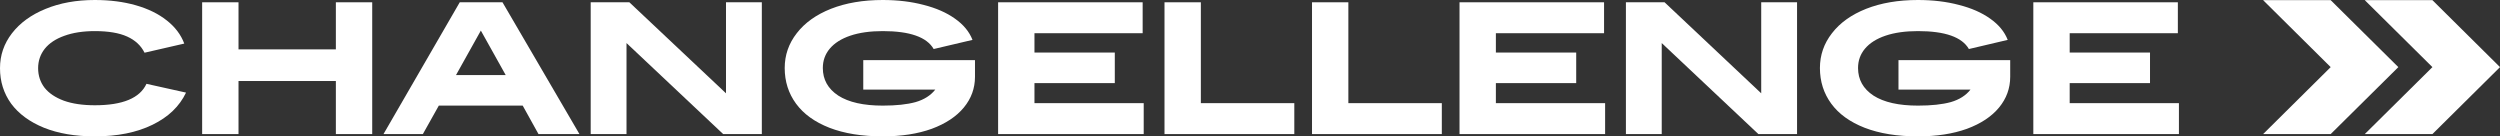 <?xml version="1.0" encoding="UTF-8"?> <svg xmlns="http://www.w3.org/2000/svg" width="220" height="12" viewBox="0 0 220 12" fill="none"><rect x="0" y="0" width="220" height="12" fill="#333333" stroke="none"/><path fill-rule="evenodd" clip-rule="evenodd" d="M205.1 0.014L211.054 5.907L205.1 11.799H199.154L205.1 5.907L199.154 0.014H205.1ZM208.1 0.014H214.053L220 5.907L214.053 11.799H208.1L214.053 5.907L208.1 0.014Z" fill="white"></path><path d="M0 6C0 4.866 0.349 3.845 1.046 2.938C1.753 2.021 2.736 1.304 3.995 0.789C5.264 0.263 6.716 0 8.349 0C9.67 0 10.872 0.155 11.954 0.464C13.036 0.773 13.941 1.216 14.67 1.794C15.408 2.371 15.923 3.052 16.215 3.835L12.719 4.639C12.407 4.01 11.897 3.536 11.189 3.216C10.482 2.897 9.535 2.737 8.349 2.737C7.309 2.737 6.409 2.876 5.649 3.155C4.9 3.423 4.328 3.804 3.933 4.299C3.548 4.794 3.355 5.361 3.355 6C3.355 6.649 3.543 7.222 3.917 7.716C4.302 8.201 4.869 8.582 5.618 8.861C6.367 9.129 7.278 9.263 8.349 9.263C10.794 9.263 12.308 8.634 12.89 7.376L16.371 8.149C15.798 9.356 14.815 10.299 13.421 10.979C12.027 11.66 10.336 12 8.349 12C6.622 12 5.129 11.747 3.87 11.242C2.611 10.727 1.649 10.021 0.983 9.124C0.328 8.216 0 7.175 0 6Z" fill="white"></path><path d="M17.789 0.201H20.989V4.345H29.556V0.201H32.755V11.799H29.556V7.129H20.989V11.799H17.789V0.201Z" fill="white"></path><path d="M40.458 0.201H44.219L50.992 11.799H47.387L45.998 9.294H38.616L37.212 11.799H33.747L40.458 0.201ZM44.5 6.603L42.315 2.691L40.13 6.603H44.5Z" fill="white"></path><path d="M51.981 0.201H55.383L63.888 8.211V0.201H67.041V11.799H63.639L55.133 3.789V11.799H51.981V0.201Z" fill="white"></path><path d="M72.409 5.985C72.409 7.005 72.862 7.814 73.767 8.412C74.682 9 75.988 9.294 77.684 9.294C78.859 9.294 79.822 9.191 80.571 8.985C81.32 8.768 81.897 8.402 82.303 7.887H75.967V5.289H85.799V6.758C85.799 7.768 85.471 8.67 84.816 9.464C84.16 10.258 83.219 10.881 81.991 11.335C80.763 11.778 79.328 12 77.684 12C75.853 12 74.287 11.747 72.986 11.242C71.696 10.737 70.718 10.031 70.052 9.124C69.387 8.216 69.054 7.17 69.054 5.985C69.054 4.851 69.407 3.83 70.115 2.923C70.822 2.005 71.826 1.289 73.127 0.773C74.438 0.258 75.957 0 77.684 0C78.995 0 80.196 0.144 81.289 0.433C82.381 0.711 83.297 1.113 84.035 1.639C84.784 2.165 85.299 2.789 85.58 3.51L82.163 4.314C81.559 3.263 80.066 2.737 77.684 2.737C76.571 2.737 75.619 2.871 74.828 3.139C74.037 3.407 73.434 3.789 73.018 4.284C72.612 4.768 72.409 5.335 72.409 5.985Z" fill="white"></path><path d="M100.553 2.923H91.033V4.624H98.102V7.314H91.033V9.077H100.646V11.799H87.834V0.201H100.553V2.923Z" fill="white"></path><path d="M102.476 0.201H105.675V9.077H113.899V11.799H102.476V0.201Z" fill="white"></path><path d="M115.457 0.201H118.656V9.077H126.88V11.799H115.457V0.201Z" fill="white"></path><path d="M141.157 2.923H131.637V4.624H138.706V7.314H131.637V9.077H141.25V11.799H128.438V0.201H141.157V2.923Z" fill="white"></path><path d="M143.08 0.201H146.482L154.987 8.211V0.201H158.14V11.799H154.737L146.232 3.789V11.799H143.08V0.201Z" fill="white"></path><path d="M163.508 5.985C163.508 7.005 163.96 7.814 164.866 8.412C165.781 9 167.087 9.294 168.783 9.294C169.958 9.294 170.921 9.191 171.67 8.985C172.419 8.768 172.996 8.402 173.402 7.887H167.066V5.289H176.898V6.758C176.898 7.768 176.57 8.67 175.915 9.464C175.259 10.258 174.318 10.881 173.09 11.335C171.862 11.778 170.427 12 168.783 12C166.952 12 165.386 11.747 164.085 11.242C162.795 10.737 161.817 10.031 161.151 9.124C160.486 8.216 160.153 7.17 160.153 5.985C160.153 4.851 160.506 3.83 161.214 2.923C161.921 2.005 162.925 1.289 164.226 0.773C165.537 0.258 167.056 0 168.783 0C170.094 0 171.295 0.144 172.388 0.433C173.48 0.711 174.396 1.113 175.134 1.639C175.883 2.165 176.398 2.789 176.679 3.51L173.262 4.314C172.658 3.263 171.165 2.737 168.783 2.737C167.669 2.737 166.717 2.871 165.927 3.139C165.136 3.407 164.533 3.789 164.117 4.284C163.711 4.768 163.508 5.335 163.508 5.985Z" fill="white"></path><path d="M191.651 2.923H182.132V4.624H189.201V7.314H182.132V9.077H191.745V11.799H178.933V0.201H191.651V2.923Z" fill="white"></path></svg> 